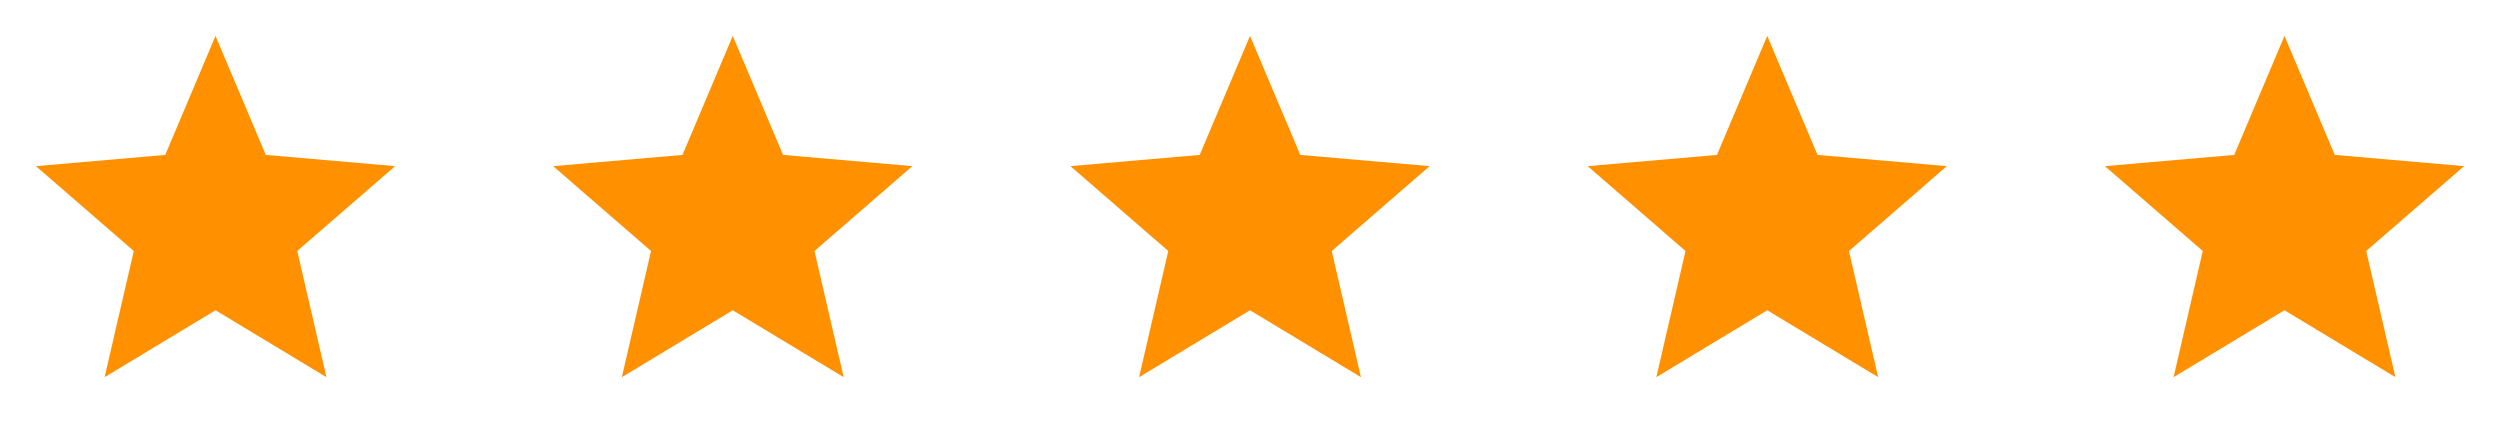 <svg width="116" height="20" viewBox="0 0 116 20" fill="none" xmlns="http://www.w3.org/2000/svg">
<path d="M4.854 17.5L6.208 11.646L1.667 7.709L7.667 7.188L10 1.667L12.333 7.188L18.333 7.709L13.792 11.646L15.146 17.5L10 14.396L4.854 17.5Z" fill="#FF9100"/>
<path d="M28.854 17.5L30.208 11.646L25.667 7.709L31.667 7.188L34 1.667L36.333 7.188L42.333 7.709L37.792 11.646L39.146 17.5L34 14.396L28.854 17.5Z" fill="#FF9100"/>
<path d="M52.854 17.5L54.208 11.646L49.667 7.709L55.667 7.188L58 1.667L60.333 7.188L66.333 7.709L61.792 11.646L63.146 17.5L58 14.396L52.854 17.5Z" fill="#FF9100"/>
<path d="M76.854 17.5L78.208 11.646L73.667 7.709L79.667 7.188L82 1.667L84.333 7.188L90.333 7.709L85.792 11.646L87.146 17.5L82 14.396L76.854 17.5Z" fill="#FF9100"/>
<path d="M100.854 17.5L102.208 11.646L97.667 7.709L103.667 7.188L106 1.667L108.333 7.188L114.333 7.709L109.792 11.646L111.146 17.5L106 14.396L100.854 17.5Z" fill="#FF9100"/>
</svg>
